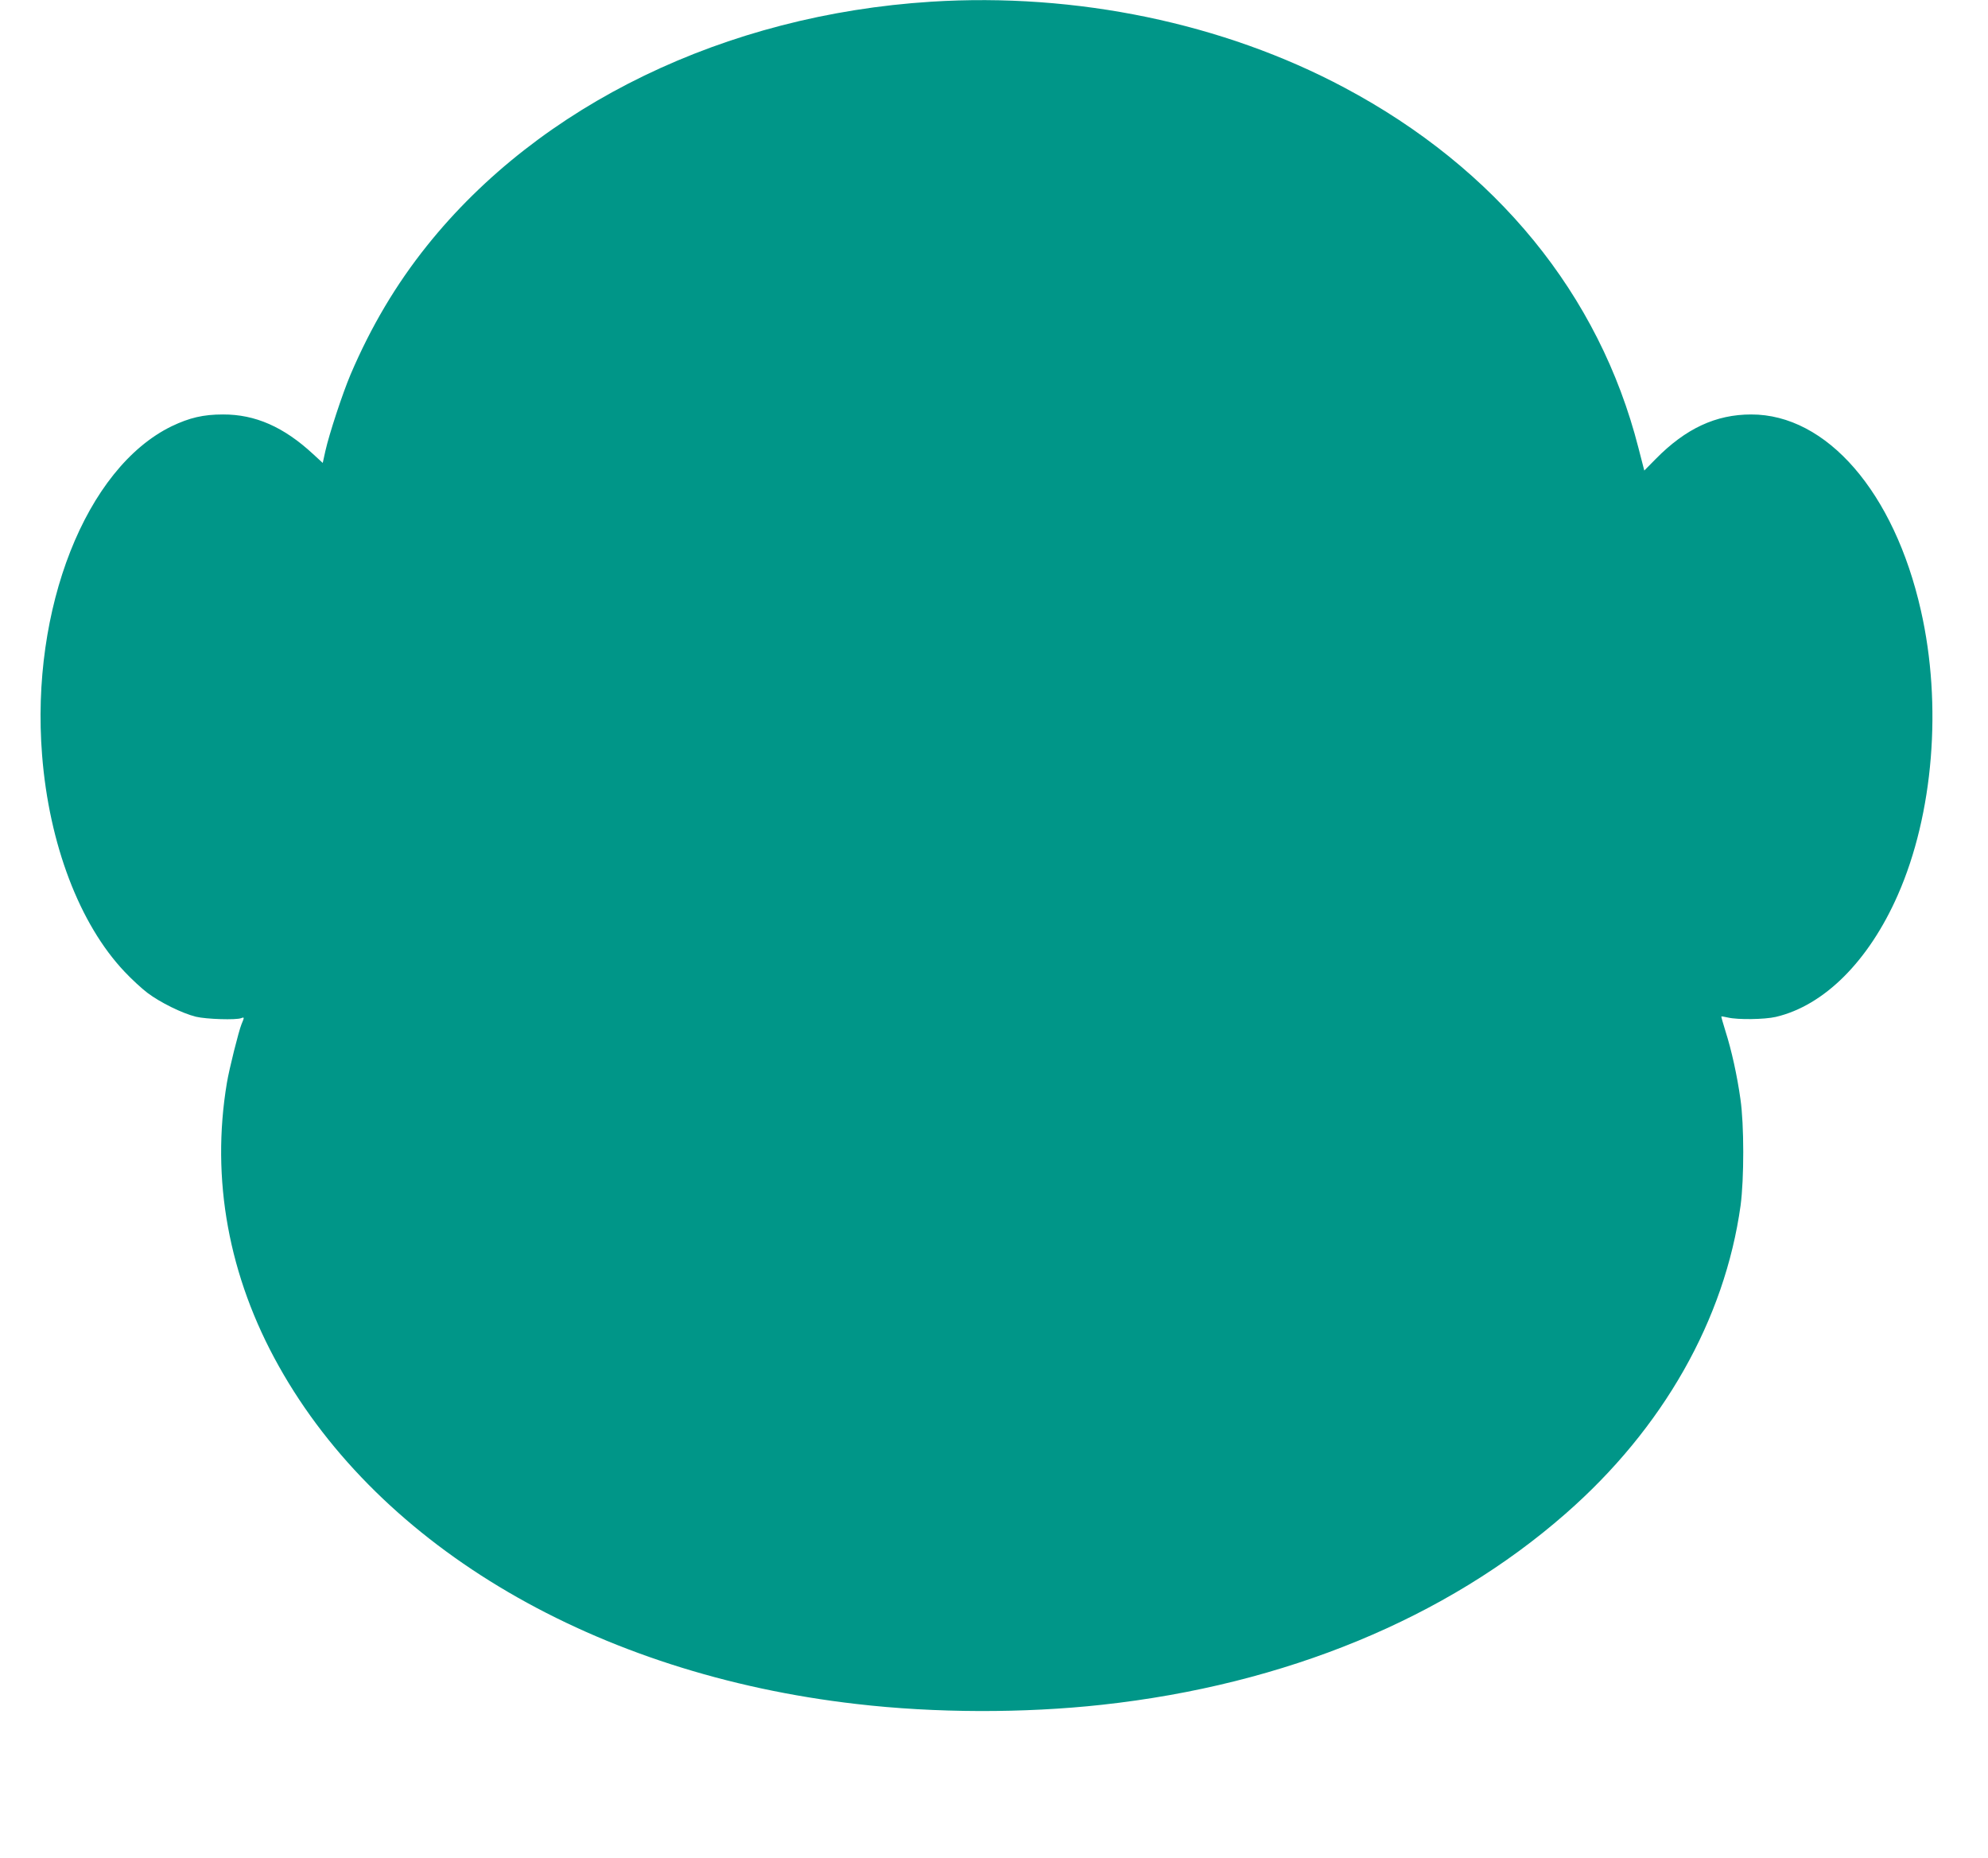 <?xml version="1.0" standalone="no"?>
<!DOCTYPE svg PUBLIC "-//W3C//DTD SVG 20010904//EN"
 "http://www.w3.org/TR/2001/REC-SVG-20010904/DTD/svg10.dtd">
<svg version="1.0" xmlns="http://www.w3.org/2000/svg"
 width="1280pt" height="1196pt" viewBox="0 0 1280 1196"
 preserveAspectRatio="xMidYMid meet">
<g transform="translate(0,1196) scale(0.1,-0.1)"
fill="#009688" stroke="none">
<path d="M5995 11949 c-1325 -84 -2519 -662 -3246 -1571 -200 -250 -360 -520
-492 -829 -52 -123 -137 -381 -162 -492 l-17 -77 -62 57 c-189 175 -373 256
-581 255 -126 0 -215 -21 -330 -76 -552 -269 -909 -1174 -834 -2117 45 -572
241 -1088 531 -1394 44 -47 110 -108 147 -136 82 -62 224 -132 313 -154 68
-16 258 -22 291 -9 21 8 21 6 2 -39 -18 -44 -79 -287 -94 -377 -104 -620 11
-1248 334 -1824 655 -1171 2044 -1983 3720 -2175 506 -59 1078 -60 1580 -5
1180 129 2217 557 2985 1230 628 549 1025 1250 1127 1984 23 173 23 521 -1
685 -21 150 -57 314 -96 436 -16 51 -28 94 -27 96 2 1 20 -2 42 -7 63 -15 235
-13 309 4 311 73 598 359 785 784 230 521 287 1225 149 1832 -172 762 -607
1263 -1093 1262 -227 0 -421 -90 -614 -286 l-74 -75 -38 147 c-252 987 -914
1797 -1893 2318 -779 415 -1726 612 -2661 553z"/>
</g>
</svg>
